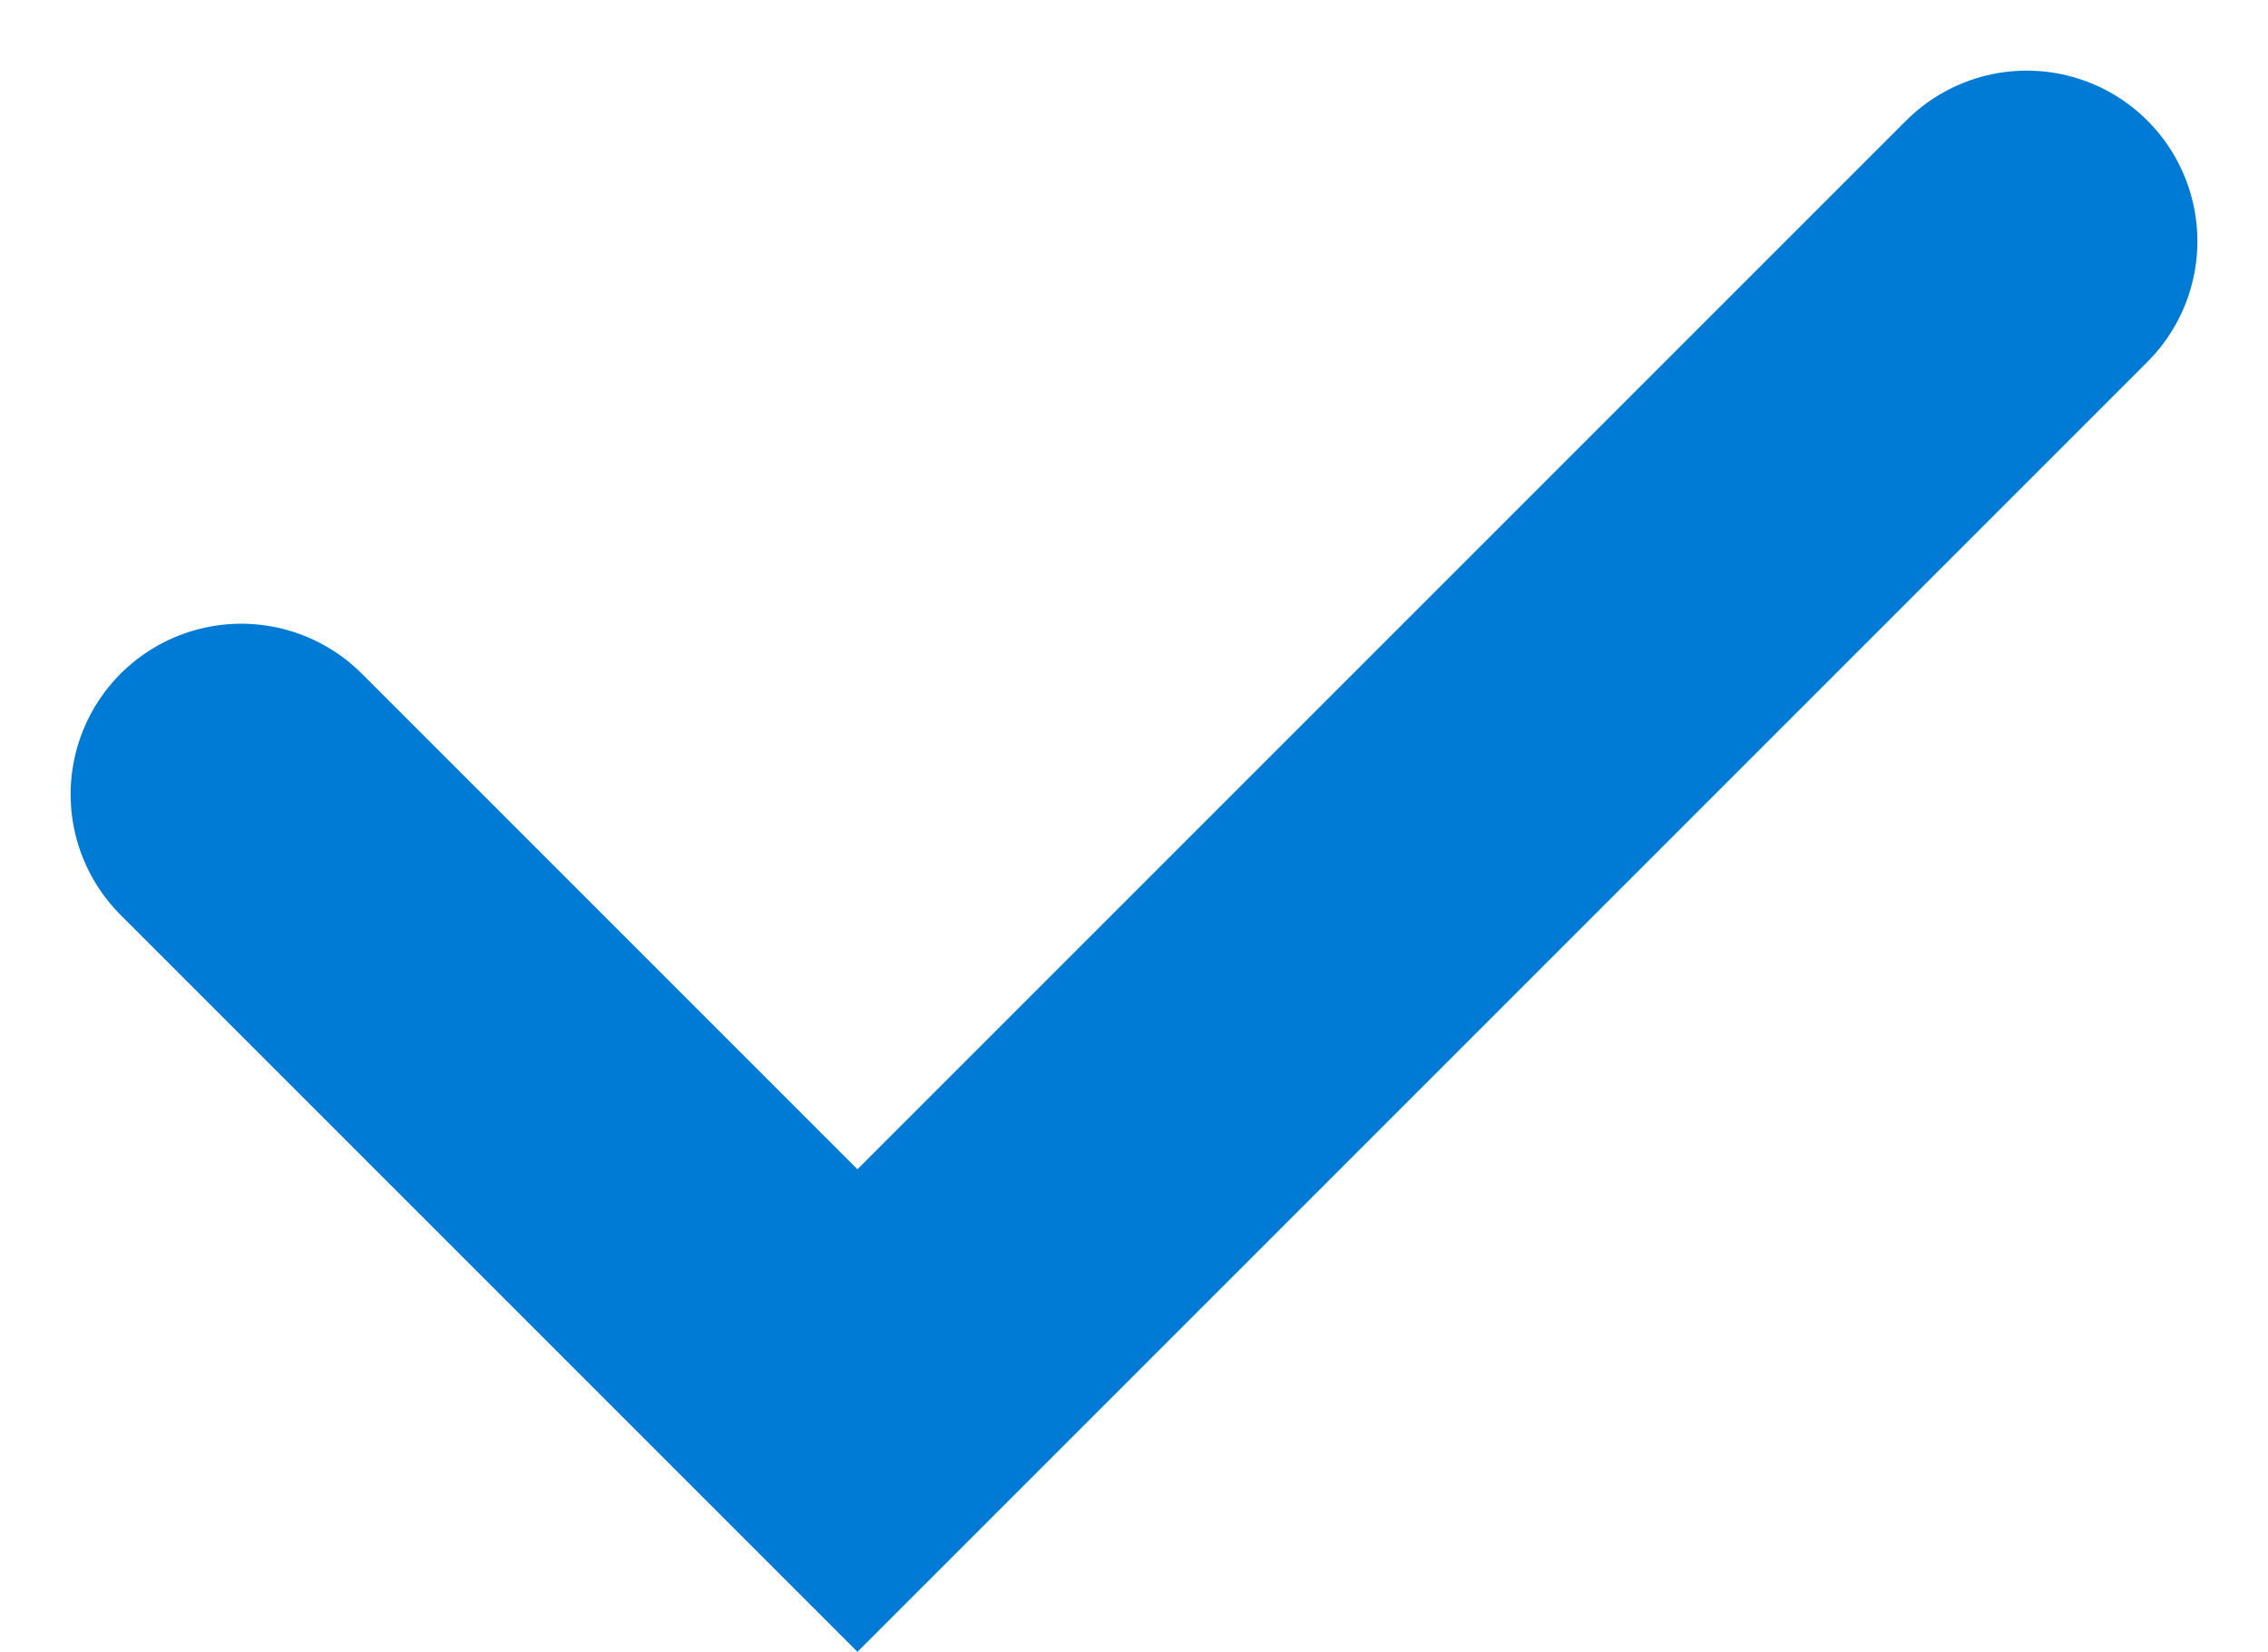 <svg xmlns="http://www.w3.org/2000/svg" viewBox="0 0 19.941 14.523">
  <path id="Path_1117" data-name="Path 1117" d="M-9996.037,19154.693l5.418,5.418,10.281-10.281" transform="translate(9998.158 -19147.709)" fill="none" stroke="#007bd5" stroke-linecap="round" stroke-width="3"/>
</svg>
